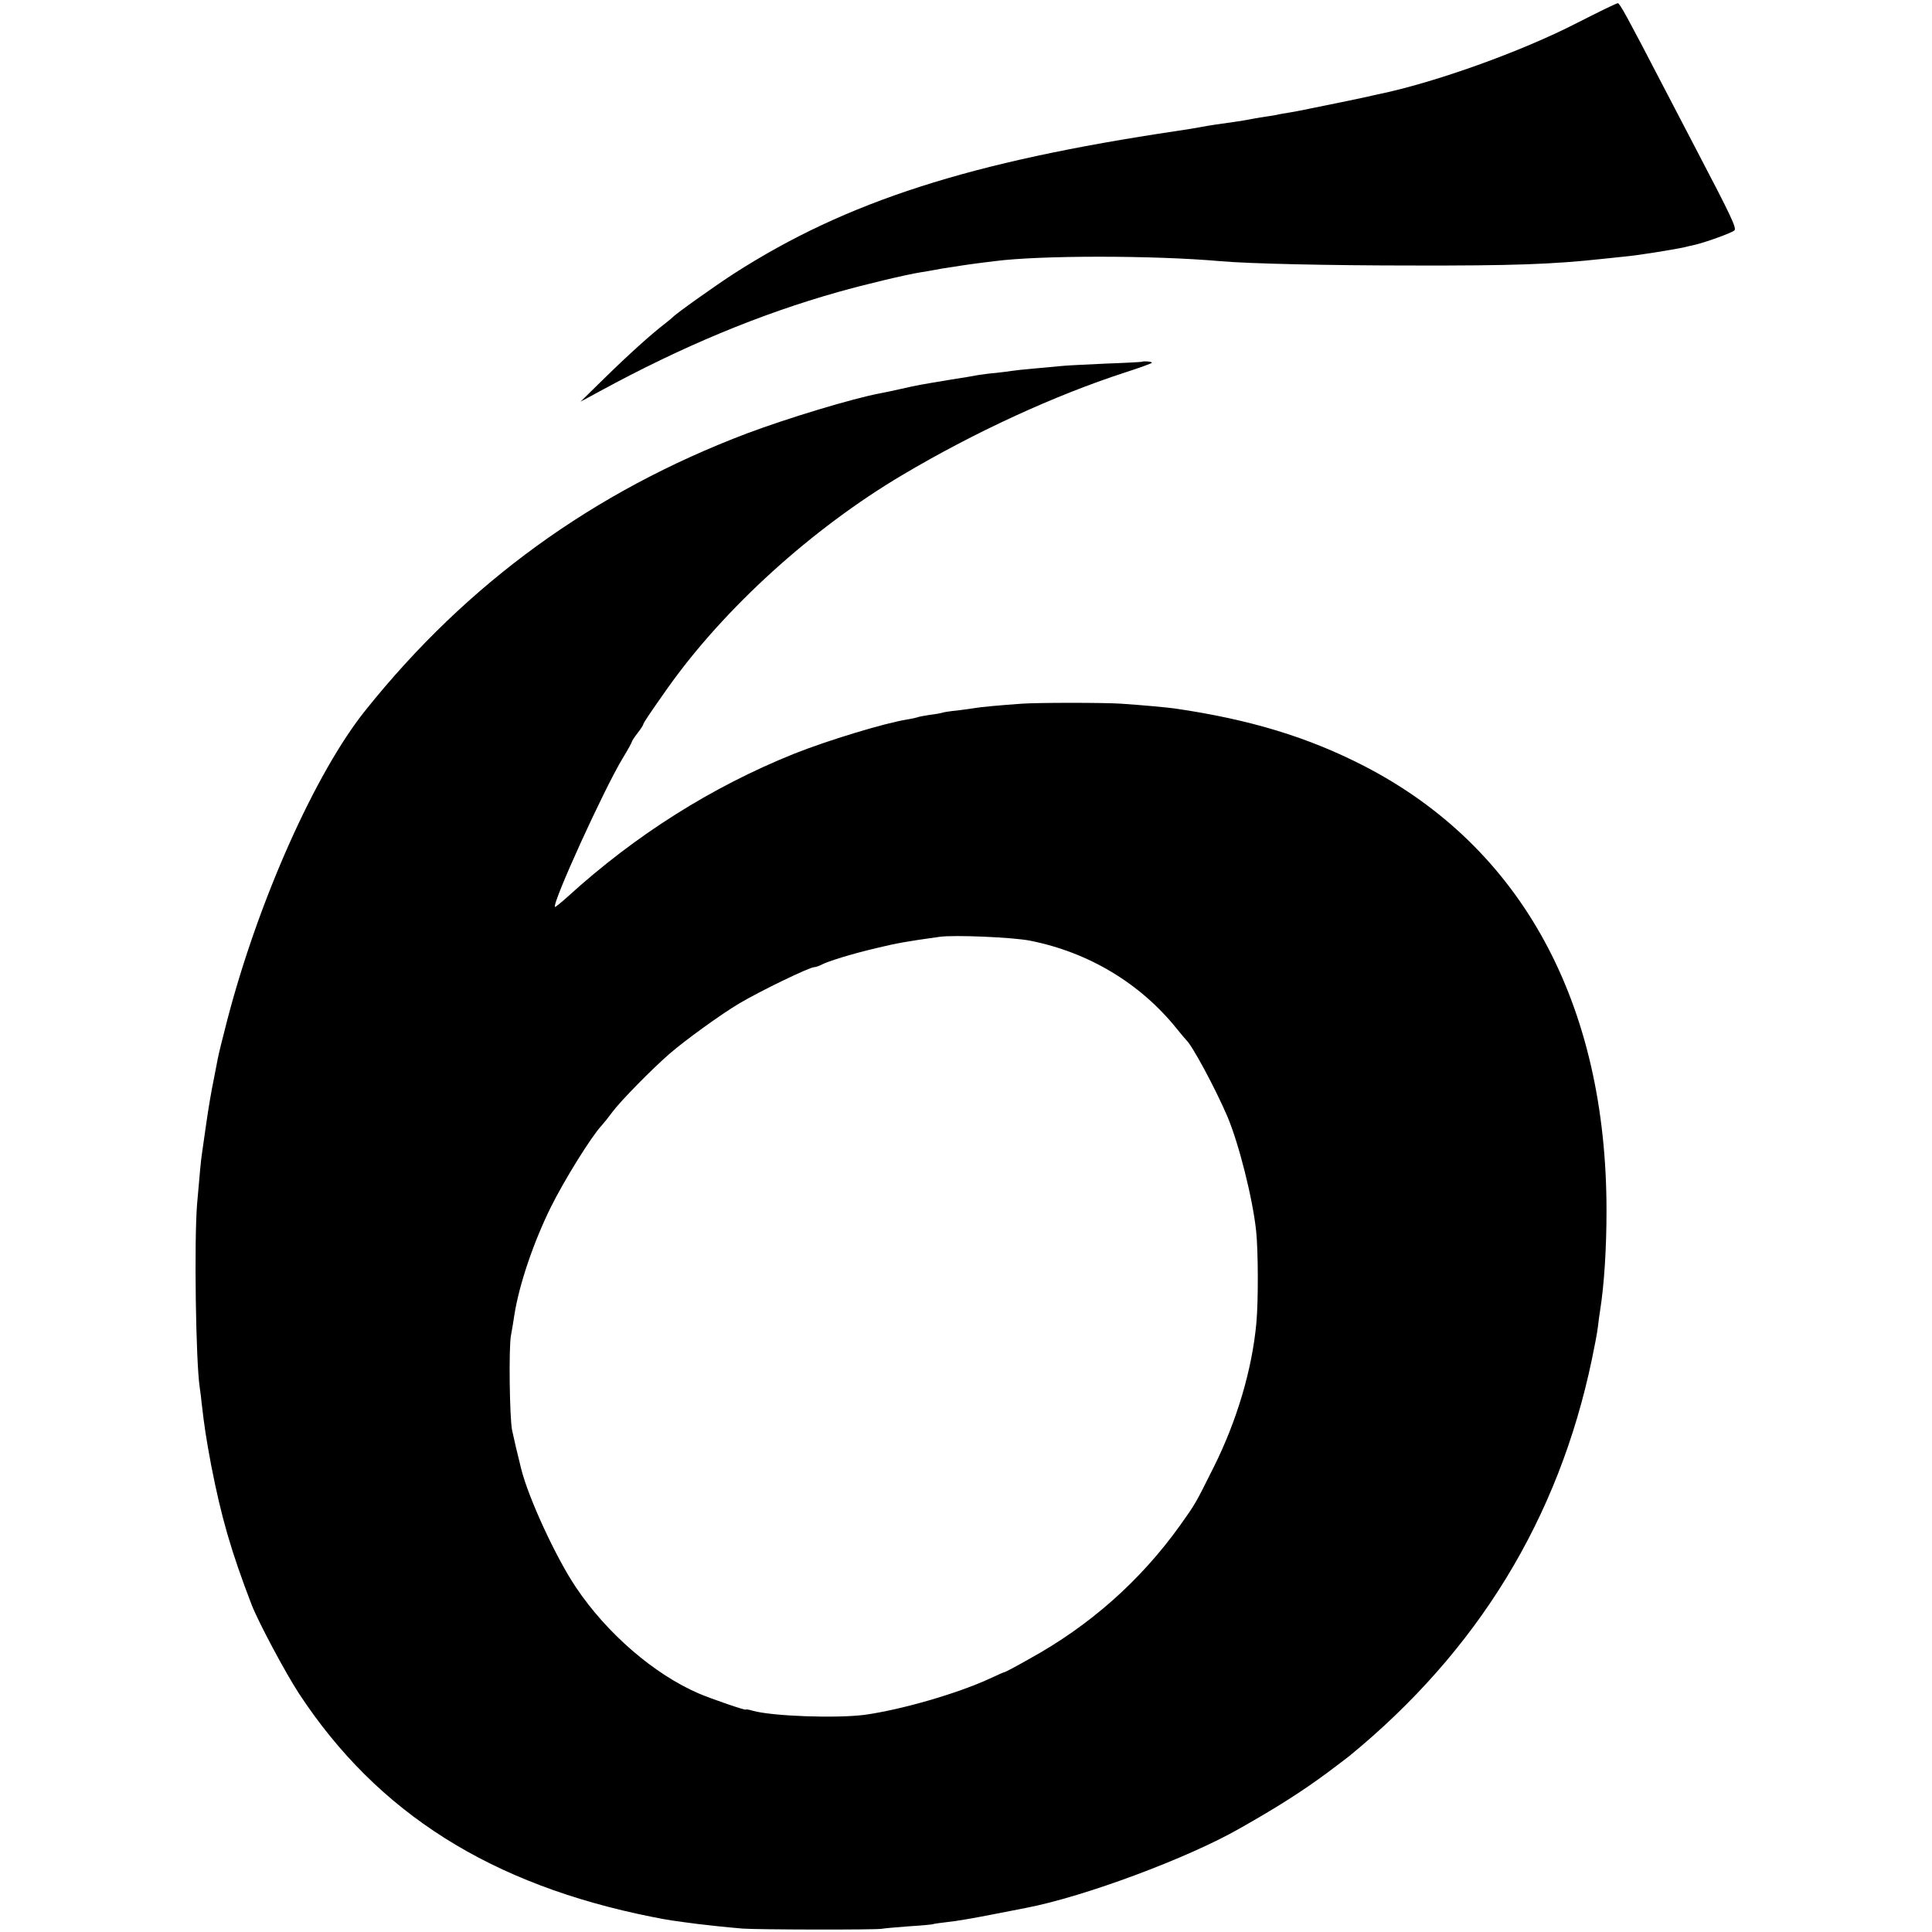 <?xml version="1.0" standalone="no"?>
<!DOCTYPE svg PUBLIC "-//W3C//DTD SVG 20010904//EN"
 "http://www.w3.org/TR/2001/REC-SVG-20010904/DTD/svg10.dtd">
<svg version="1.0" xmlns="http://www.w3.org/2000/svg"
 width="847pt" height="847pt" viewBox="0 0 847 847"
 preserveAspectRatio="xMidYMid meet">
<g transform="translate(0,847) scale(0.1,-0.1)"
fill="#000000" stroke="none">
<path d="M6915 8370 c-245 -126 -623 -262 -876 -314 -13 -3 -33 -7 -44 -10
-16 -4 -133 -28 -296 -61 -9 -2 -32 -6 -50 -9 -19 -3 -43 -7 -54 -10 -11 -2
-42 -7 -70 -11 -27 -5 -52 -9 -55 -10 -8 -2 -101 -16 -140 -21 -19 -3 -46 -7
-60 -10 -31 -6 -64 -11 -110 -18 -907 -135 -1447 -308 -1940 -624 -75 -48
-257 -177 -270 -192 -3 -3 -18 -16 -35 -29 -59 -45 -162 -138 -265 -239 l-105
-103 85 46 c360 196 701 338 1045 435 117 33 297 76 360 86 21 3 47 8 59 10
19 4 37 7 116 19 14 2 45 7 70 10 25 3 61 8 80 10 199 26 695 26 990 0 122
-11 476 -19 845 -19 430 -1 611 5 830 29 28 3 75 8 105 11 54 5 202 29 250 39
14 4 35 8 47 11 43 9 166 53 177 64 10 10 -15 63 -160 340 -30 58 -102 195
-159 305 -150 289 -183 349 -192 351 -4 1 -84 -38 -178 -86z"/>
<path d="M5007 6884 c-1 -1 -72 -5 -157 -8 -85 -4 -171 -8 -190 -10 -19 -2
-73 -7 -119 -11 -47 -4 -94 -9 -105 -11 -12 -2 -43 -6 -71 -9 -27 -2 -61 -7
-75 -9 -14 -3 -68 -12 -120 -20 -138 -23 -145 -24 -220 -41 -48 -11 -69 -15
-90 -19 -123 -23 -406 -109 -585 -176 -675 -256 -1226 -656 -1672 -1213 -221
-275 -472 -839 -608 -1364 -19 -73 -37 -146 -40 -163 -3 -17 -12 -61 -19 -98
-8 -37 -22 -119 -31 -182 -9 -63 -18 -126 -20 -140 -4 -25 -9 -80 -21 -219
-13 -159 -6 -691 12 -807 3 -17 6 -46 8 -65 12 -105 20 -156 42 -274 45 -230
87 -375 177 -610 30 -77 149 -300 208 -390 344 -524 842 -838 1549 -979 69
-14 93 -17 200 -31 41 -5 124 -14 195 -20 63 -5 583 -6 610 -1 11 2 65 7 120
11 54 3 101 8 104 9 3 2 34 6 67 10 34 3 119 18 190 32 71 14 140 27 154 30
254 49 708 218 935 348 168 95 277 165 385 245 41 31 84 63 95 72 563 461 918
1041 1064 1740 11 52 23 115 26 140 3 24 7 58 10 74 18 114 28 273 28 435 1
911 -372 1596 -1063 1952 -245 126 -500 204 -830 252 -37 5 -133 14 -235 21
-75 5 -362 5 -435 0 -99 -7 -185 -15 -205 -19 -11 -2 -47 -7 -80 -11 -32 -3
-62 -8 -65 -10 -3 -1 -27 -6 -54 -9 -27 -4 -52 -9 -55 -11 -3 -1 -23 -6 -43
-9 -100 -16 -350 -92 -498 -151 -360 -145 -693 -355 -990 -625 -30 -27 -56
-48 -57 -46 -14 14 216 519 297 652 22 36 40 69 40 72 0 3 11 20 25 38 14 18
25 35 25 38 0 6 31 52 108 161 247 348 631 697 1027 932 315 187 666 349 977
450 65 21 118 40 118 43 0 5 -38 8 -43 4z m-491 -2538 c257 -51 483 -187 643
-386 20 -25 39 -47 42 -50 26 -24 126 -209 180 -335 50 -118 111 -359 126
-502 9 -86 10 -305 1 -403 -19 -205 -85 -427 -186 -630 -83 -166 -80 -161
-149 -258 -174 -243 -397 -440 -661 -585 -56 -32 -104 -57 -106 -57 -3 0 -33
-13 -69 -30 -141 -65 -387 -136 -547 -158 -125 -16 -405 -6 -490 18 -16 5 -30
7 -30 5 0 -5 -151 47 -205 70 -196 84 -404 263 -540 466 -87 129 -208 391
-240 519 -15 59 -34 141 -40 170 -11 55 -15 360 -5 415 5 28 12 68 15 90 21
134 84 319 160 473 58 117 177 309 222 357 10 11 31 37 47 59 37 50 174 189
251 256 69 60 227 174 306 221 95 56 308 159 329 159 5 0 18 4 28 9 29 16 132
48 242 74 91 22 135 30 280 50 63 9 322 -2 396 -17z"/>
</g>
</svg>
